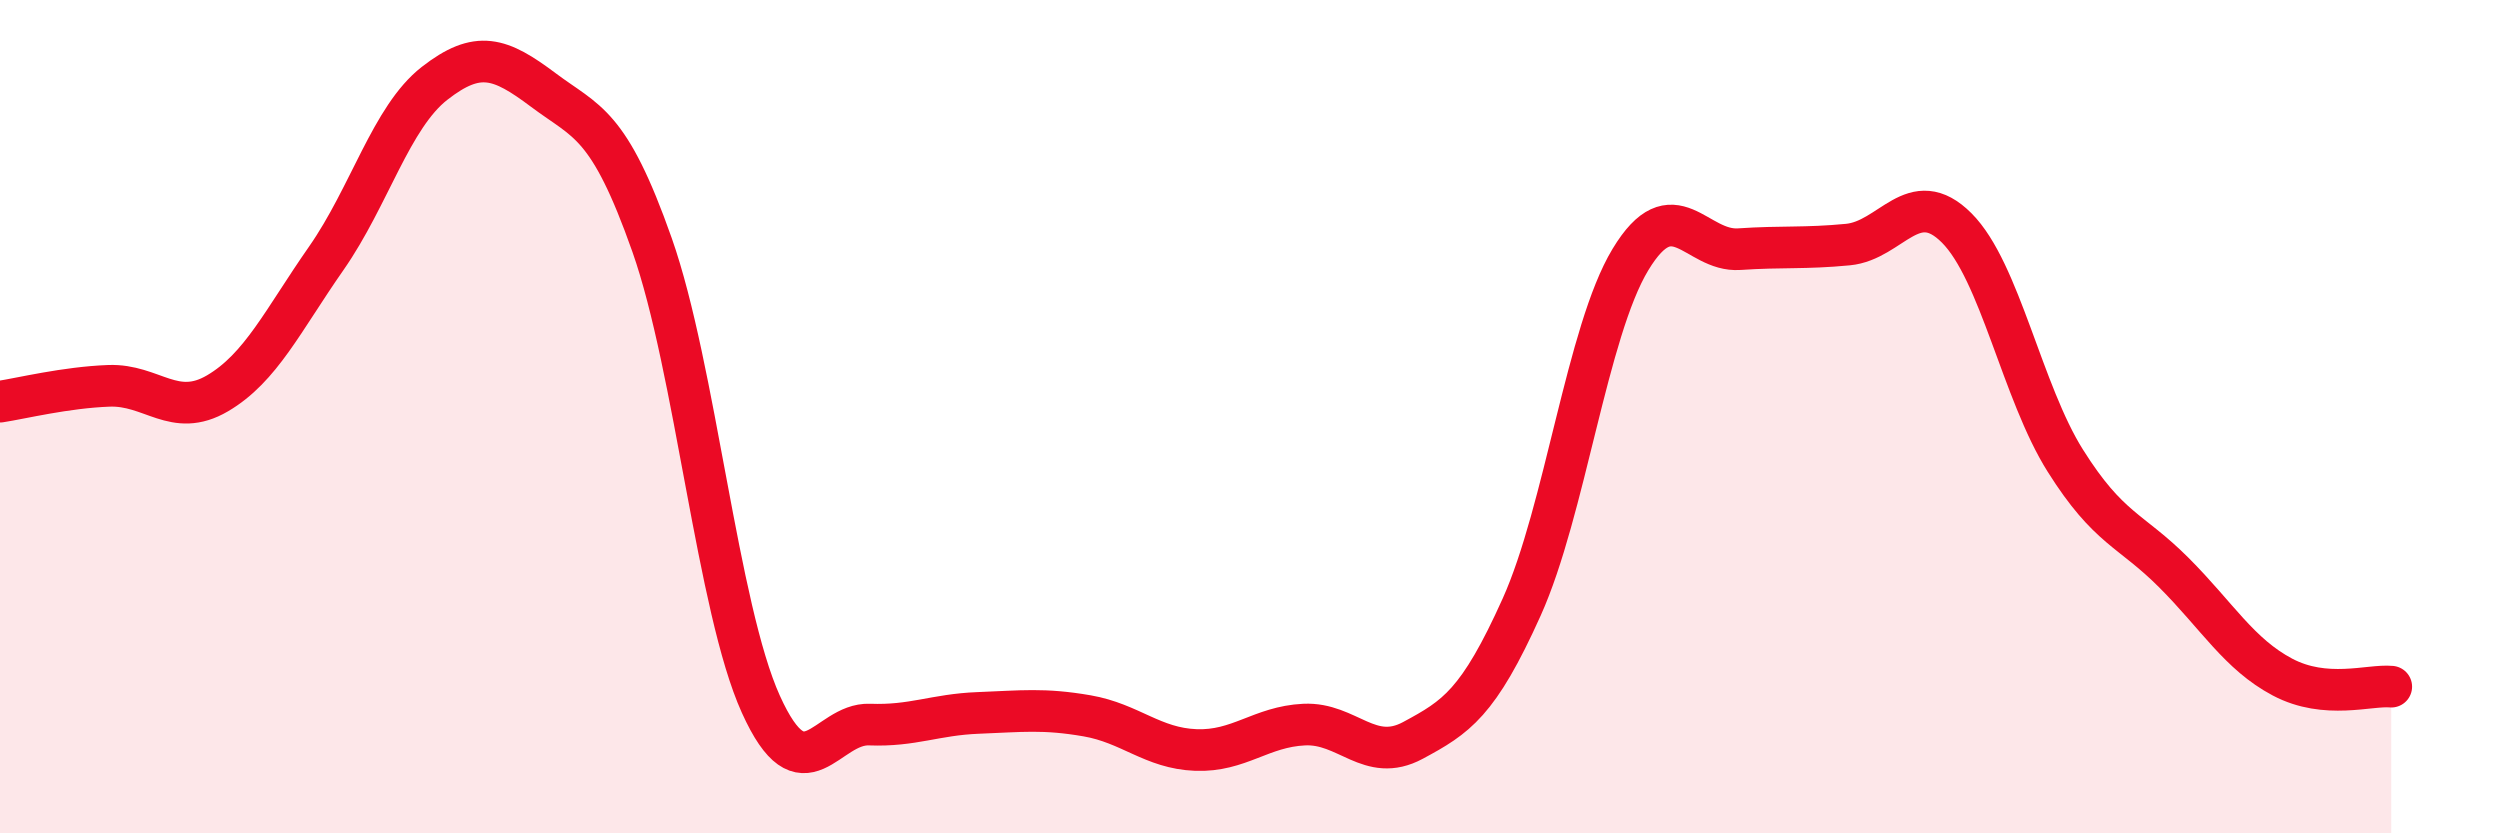 
    <svg width="60" height="20" viewBox="0 0 60 20" xmlns="http://www.w3.org/2000/svg">
      <path
        d="M 0,9.64 C 0.52,9.56 1.57,9.3 2.61,9.26 C 3.65,9.22 4.18,10.05 5.22,9.44 C 6.26,8.83 6.79,7.69 7.83,6.2 C 8.87,4.71 9.39,2.81 10.43,2 C 11.47,1.19 12,1.38 13.04,2.16 C 14.08,2.94 14.61,2.93 15.65,5.88 C 16.69,8.83 17.22,14.6 18.26,16.9 C 19.3,19.2 19.83,17.35 20.87,17.39 C 21.91,17.43 22.44,17.15 23.48,17.11 C 24.52,17.07 25.05,17 26.09,17.18 C 27.13,17.36 27.66,17.96 28.7,18 C 29.74,18.04 30.26,17.44 31.3,17.39 C 32.34,17.34 32.87,18.33 33.91,17.77 C 34.95,17.21 35.48,16.88 36.52,14.57 C 37.56,12.26 38.09,7.95 39.13,6.23 C 40.17,4.51 40.7,6.05 41.74,5.98 C 42.78,5.91 43.31,5.97 44.35,5.87 C 45.39,5.77 45.92,4.43 46.96,5.47 C 48,6.51 48.53,9.41 49.57,11.06 C 50.61,12.71 51.13,12.7 52.17,13.74 C 53.21,14.78 53.74,15.7 54.78,16.25 C 55.82,16.8 56.87,16.43 57.39,16.48L57.39 20L0 20Z"
        fill="#EB0A25"
        opacity="0.1"
        stroke-linecap="round"
        stroke-linejoin="round"
      />
      <path
        d="M 0,9.64 C 0.52,9.56 1.57,9.3 2.61,9.26 C 3.65,9.22 4.18,10.05 5.22,9.44 C 6.26,8.83 6.79,7.69 7.83,6.2 C 8.87,4.71 9.39,2.81 10.43,2 C 11.47,1.19 12,1.38 13.04,2.16 C 14.08,2.94 14.61,2.93 15.65,5.88 C 16.69,8.83 17.22,14.6 18.26,16.9 C 19.3,19.2 19.83,17.35 20.87,17.39 C 21.91,17.43 22.44,17.15 23.48,17.11 C 24.52,17.07 25.05,17 26.09,17.18 C 27.13,17.36 27.66,17.96 28.7,18 C 29.74,18.04 30.26,17.44 31.3,17.39 C 32.34,17.34 32.87,18.33 33.91,17.77 C 34.95,17.21 35.48,16.88 36.52,14.57 C 37.56,12.26 38.09,7.95 39.13,6.23 C 40.17,4.51 40.7,6.05 41.74,5.98 C 42.78,5.91 43.31,5.97 44.35,5.87 C 45.39,5.77 45.92,4.43 46.96,5.47 C 48,6.51 48.53,9.41 49.57,11.06 C 50.61,12.71 51.13,12.7 52.17,13.74 C 53.21,14.78 53.74,15.7 54.78,16.25 C 55.82,16.8 56.87,16.43 57.39,16.48"
        stroke="#EB0A25"
        stroke-width="1"
        fill="none"
        stroke-linecap="round"
        stroke-linejoin="round"
      />
    </svg>
  